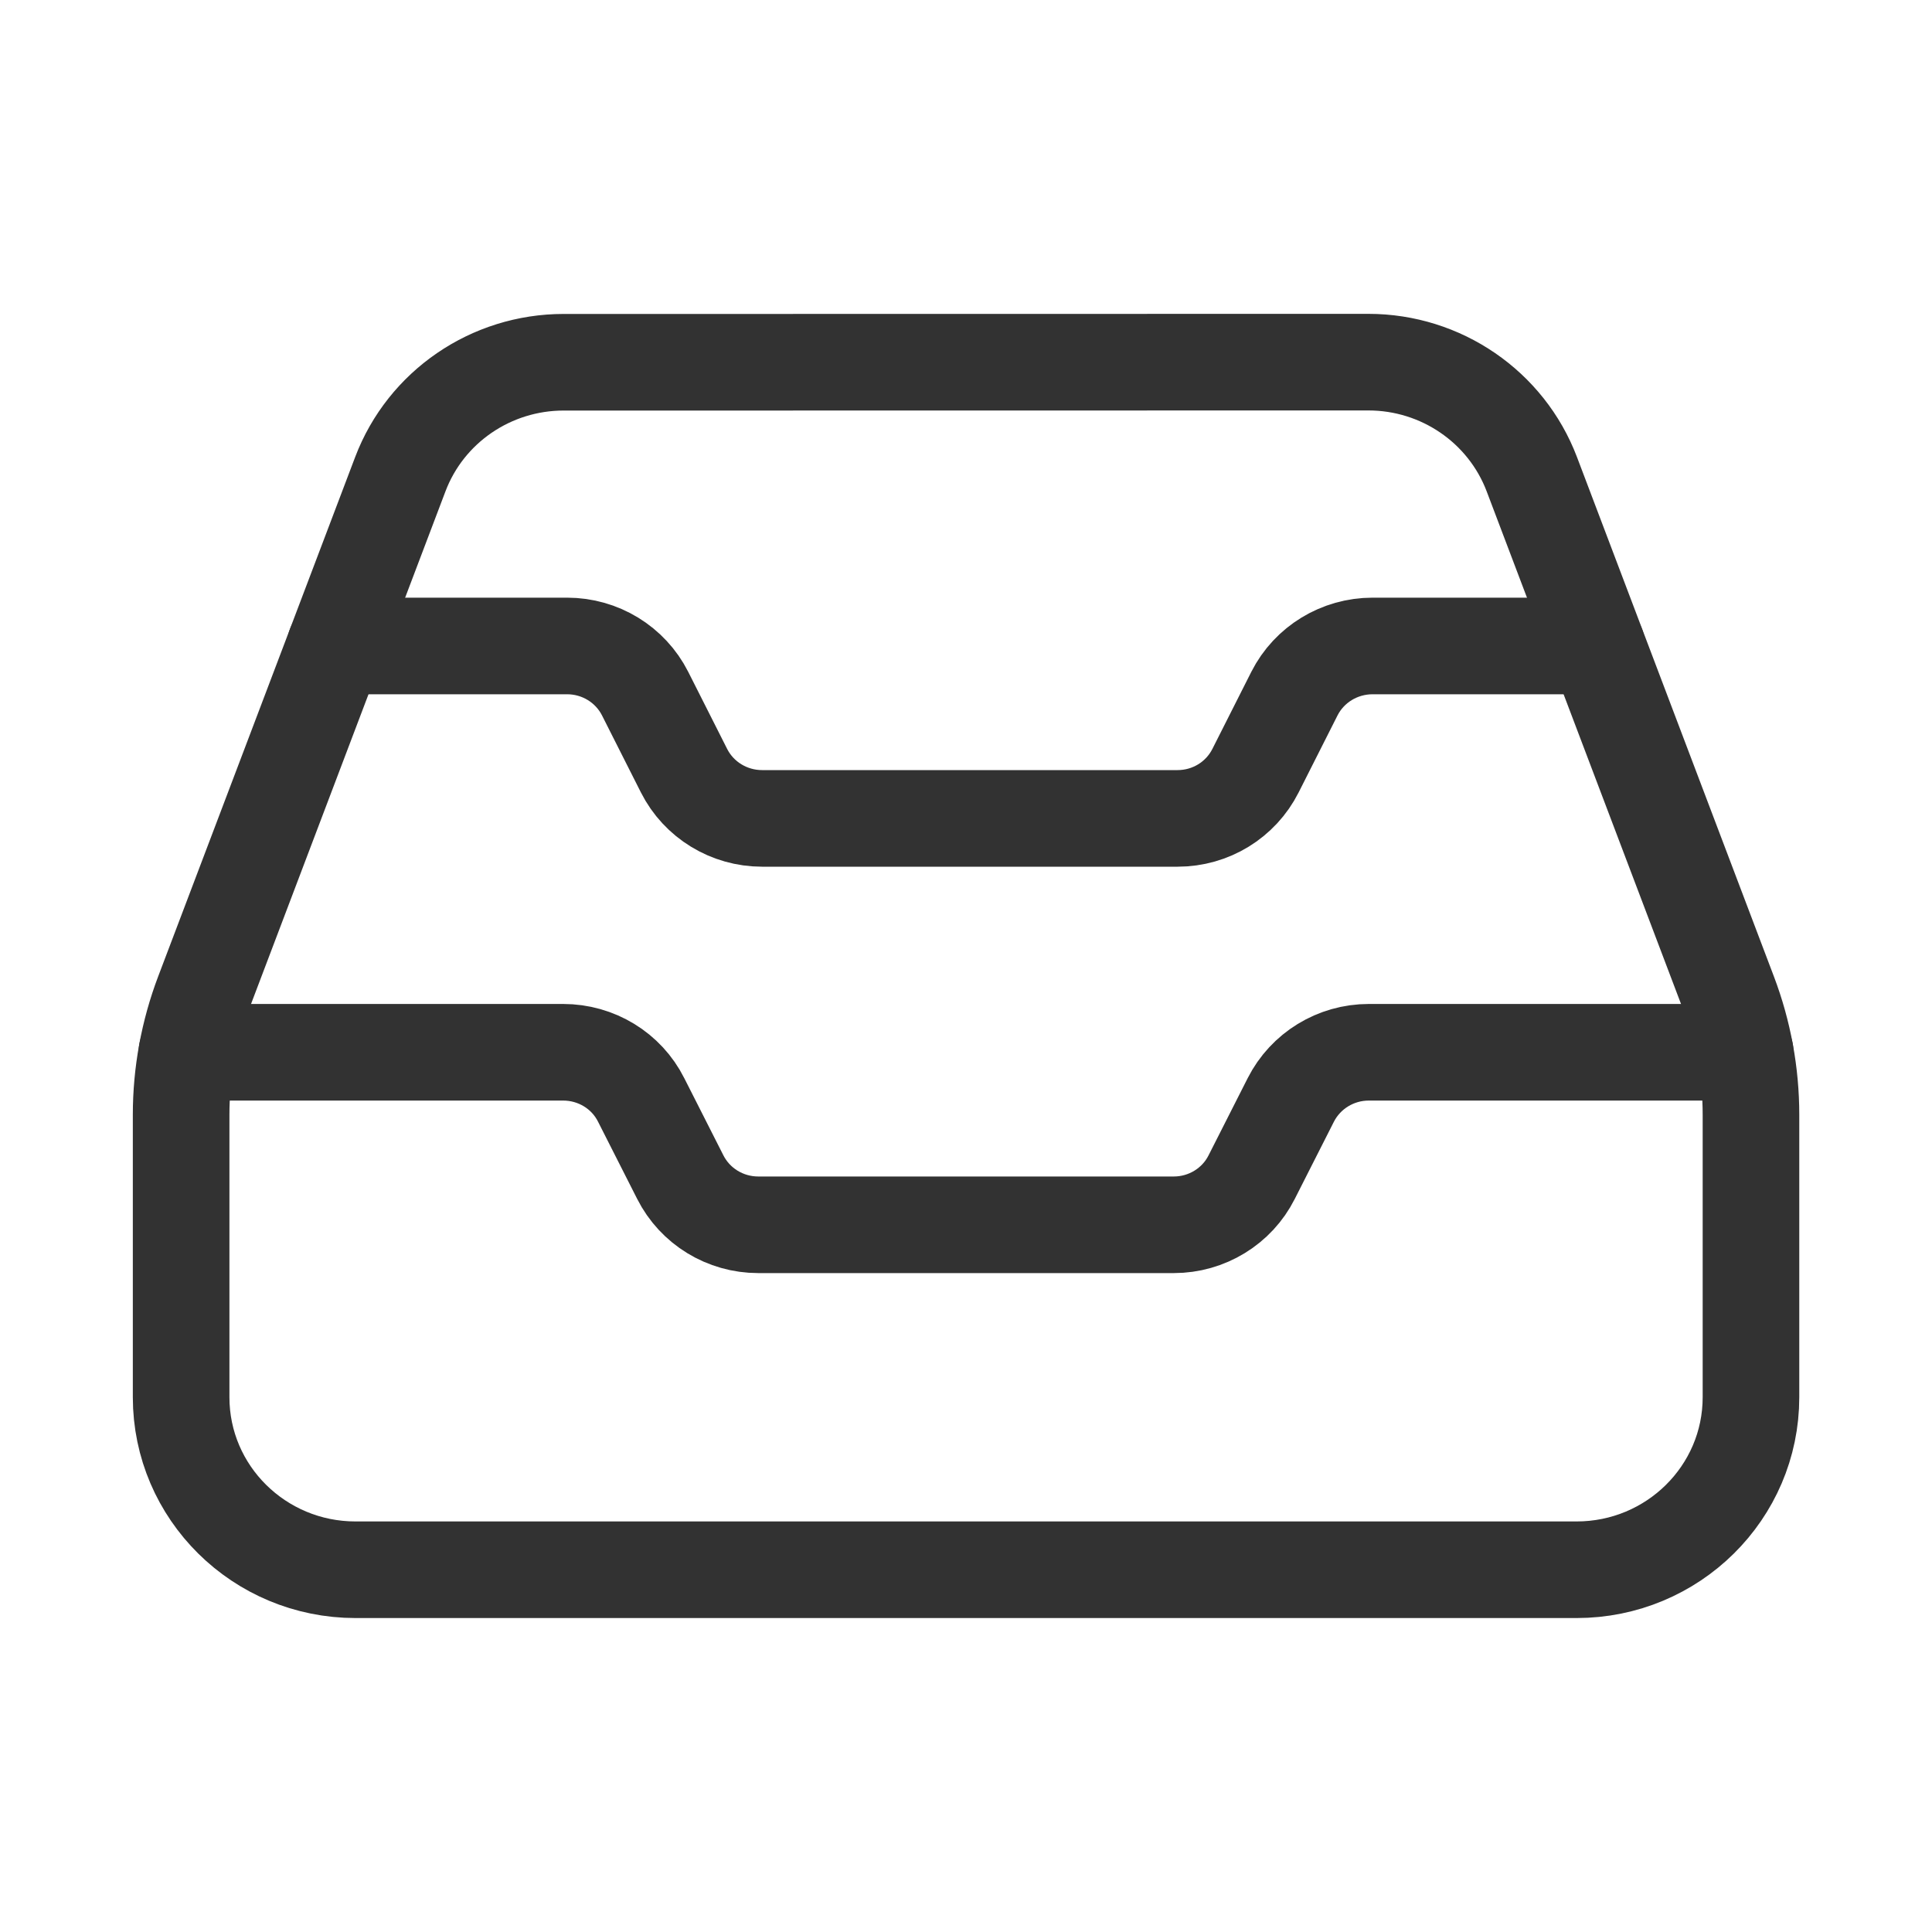 <svg width="20" height="20" viewBox="0 0 20 20" fill="none" xmlns="http://www.w3.org/2000/svg">
<path d="M7.292 3.75H5.835C5.082 3.75 4.408 4.212 4.144 4.909L2.105 10.285C1.953 10.686 1.875 11.111 1.875 11.539V14.464C1.875 15.45 2.683 16.25 3.681 16.25H16.32C17.317 16.25 18.126 15.451 18.126 14.464V11.54C18.126 11.112 18.048 10.687 17.896 10.286L15.857 4.908C15.592 4.211 14.918 3.749 14.166 3.749L7.292 3.75" stroke="#323232" stroke-linecap="round" stroke-linejoin="round"/>
<path d="M1.935 10.893H5.83C6.172 10.893 6.485 11.083 6.637 11.386L7.042 12.185C7.195 12.488 7.507 12.679 7.85 12.679H12.151C12.492 12.679 12.805 12.488 12.957 12.186L13.362 11.387C13.515 11.085 13.827 10.893 14.17 10.893H18.066" stroke="#323232" stroke-linecap="round" stroke-linejoin="round"/>
<path d="M3.47 6.687H5.871C6.213 6.687 6.525 6.878 6.678 7.18L7.081 7.978C7.234 8.281 7.547 8.472 7.889 8.472H12.19C12.533 8.472 12.844 8.281 12.997 7.978L13.4 7.18C13.553 6.878 13.866 6.687 14.209 6.687H16.53" stroke="#323232" stroke-linecap="round" stroke-linejoin="round"/>
</svg>
